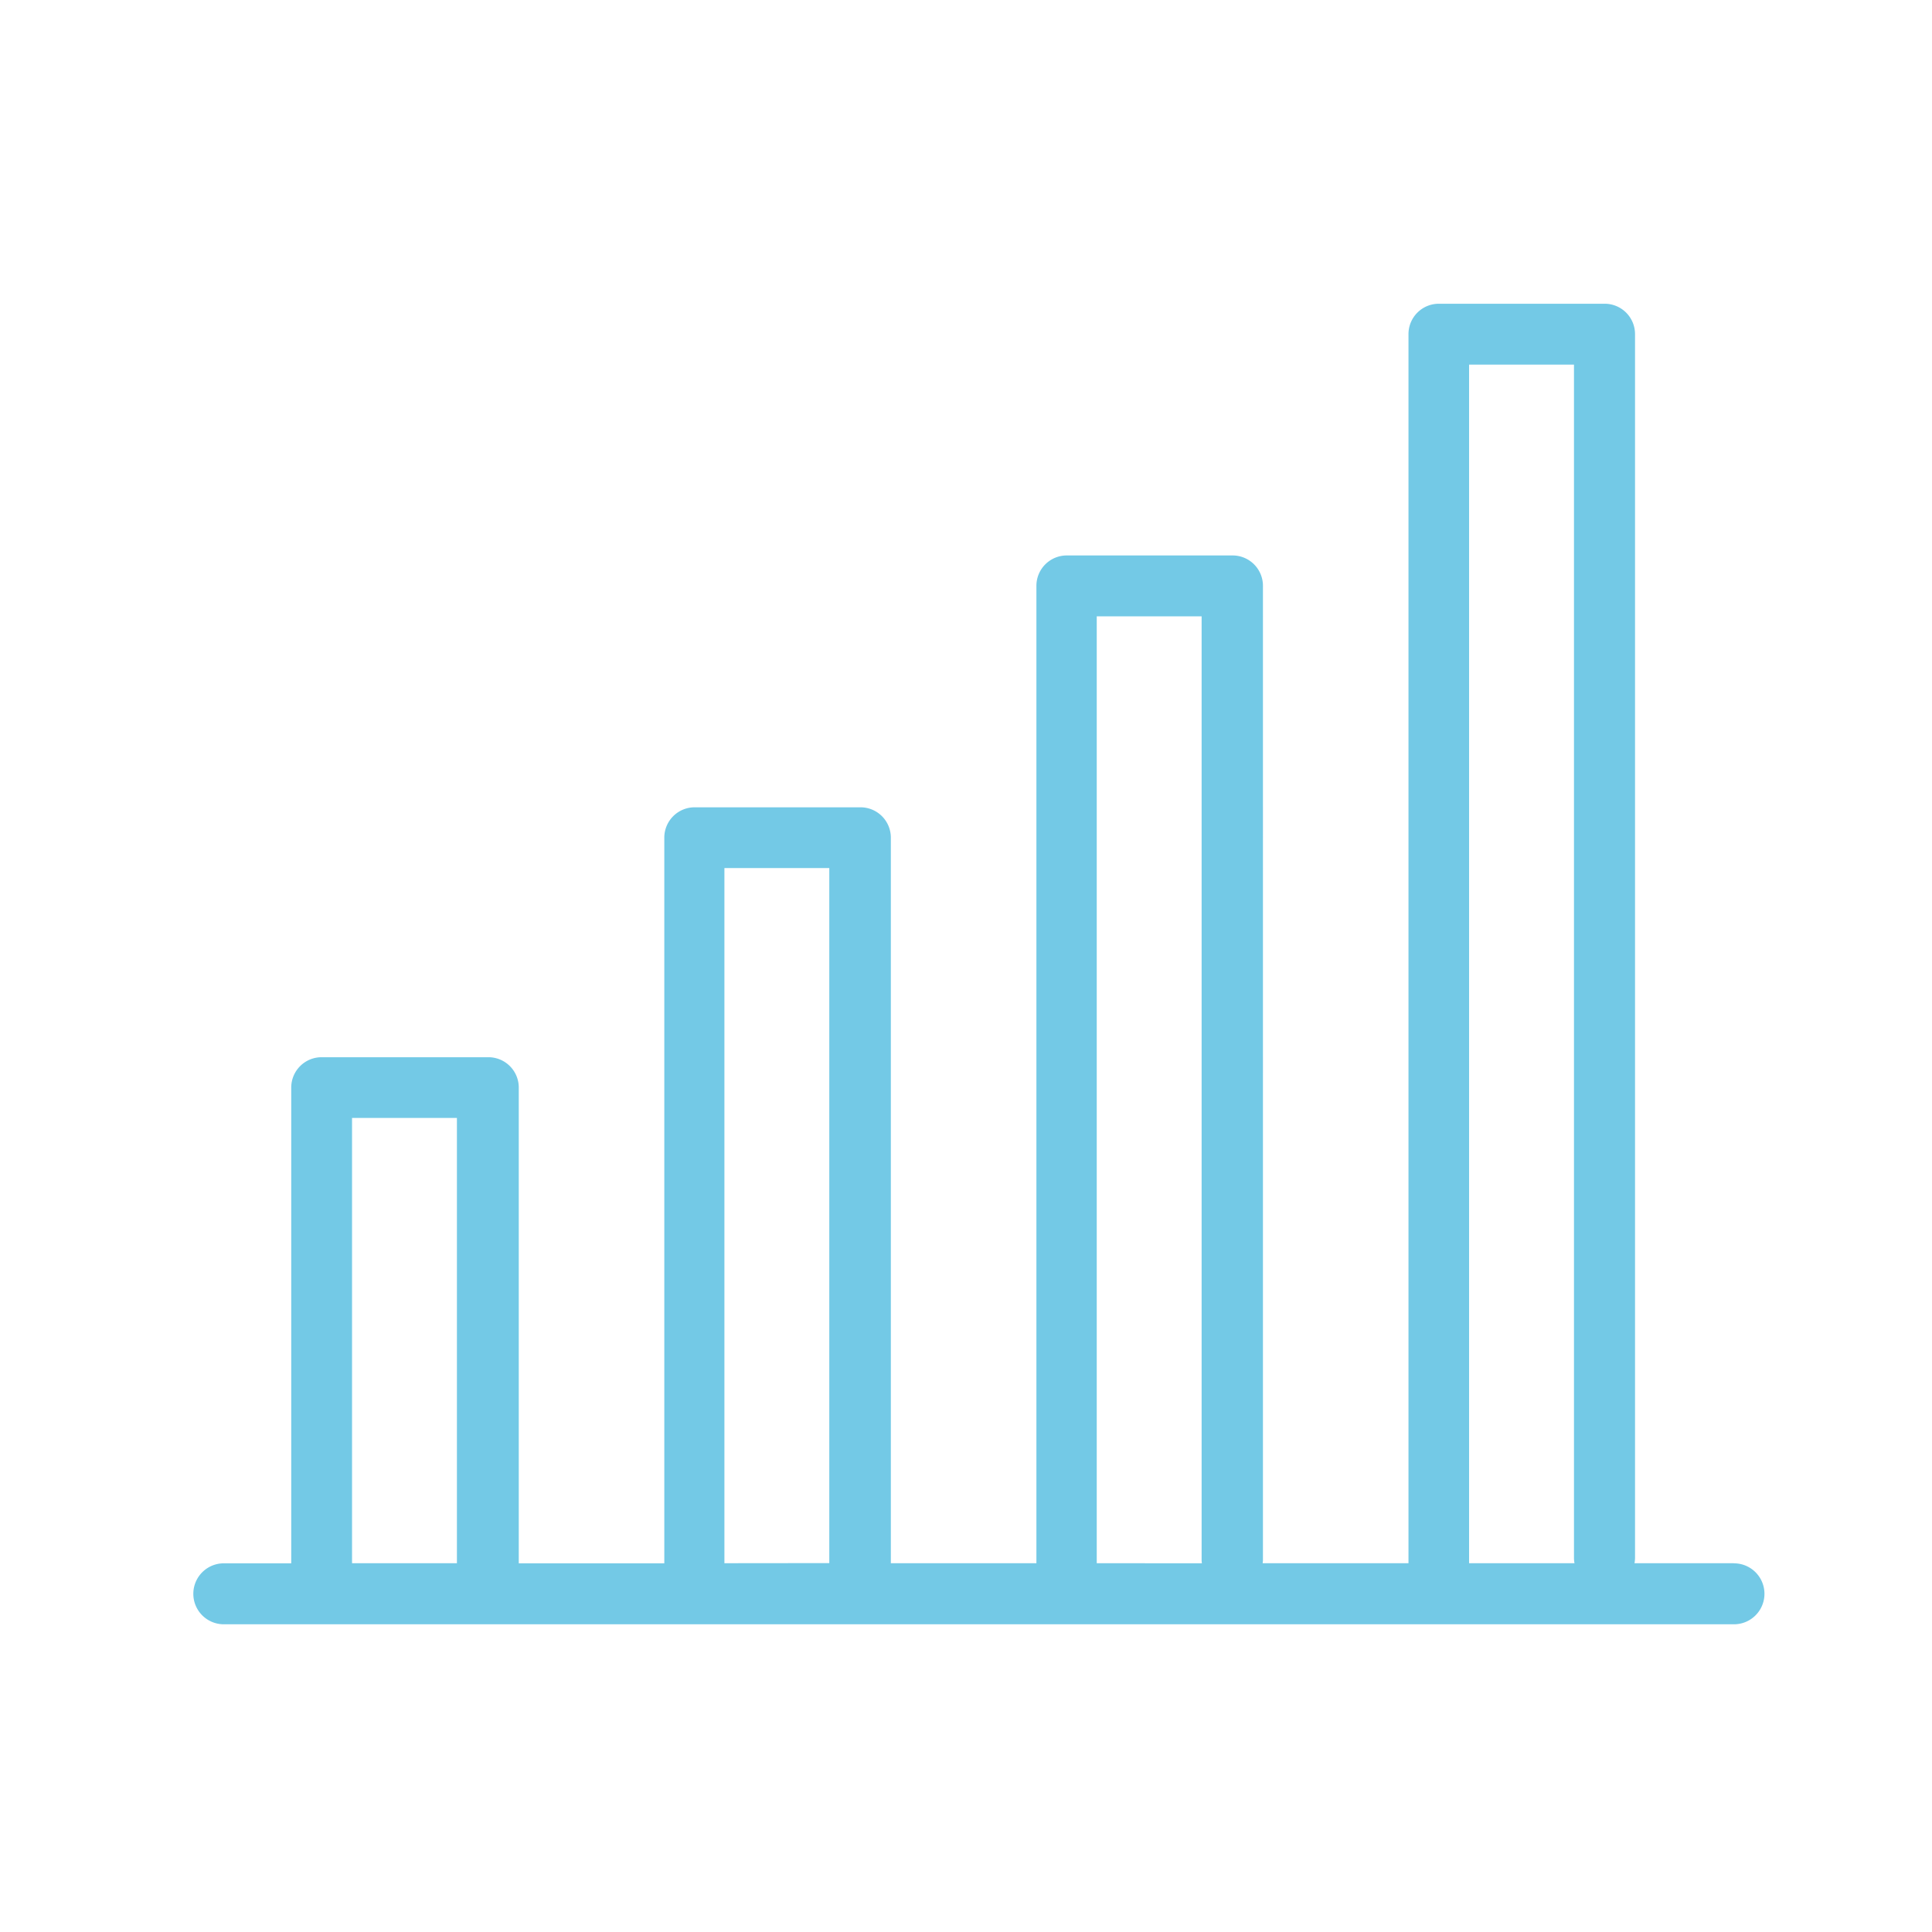 <svg xmlns="http://www.w3.org/2000/svg" width="70" height="70" viewBox="0 0 70 70"><g transform="translate(-2126 -2841)"><rect width="70" height="70" transform="translate(2126 2841)" fill="none"/><path d="M676.009,3885.053h-3.6a1.1,1.1,0,0,0,.019-.19V3840.52a1.1,1.1,0,0,0-1.1-1.1h-6.008a1.1,1.1,0,0,0-1.1,1.1v44.533h-5.283c0-.033.01-.064.01-.1V3849.64a1.1,1.1,0,0,0-1.1-1.1h-6.008a1.1,1.1,0,0,0-1.1,1.1v35.413h-5.274s0,0,0,0v-26.288a1.1,1.1,0,0,0-1.1-1.1h-6.008a1.1,1.1,0,0,0-1.1,1.1v26.292h-5.273v-17.237a1.1,1.1,0,0,0-1.1-1.1H624.84a1.1,1.1,0,0,0-1.1,1.1v17.237h-2.443a1.1,1.1,0,1,0,0,2.209h54.716a1.1,1.1,0,1,0,0-2.209Zm-46.266,0h-3.8V3868.92h3.8Zm9.692,0v-25.187h3.8v25.183s0,0,0,0Zm13.49,0v-34.308h3.8v34.211c0,.033.007.064.01.1Zm13.491,0v-43.428h3.8v43.238a1.1,1.1,0,0,0,.019.19Z" transform="translate(1512.812 -987.415)" fill="#73c9e6"/></g></svg>